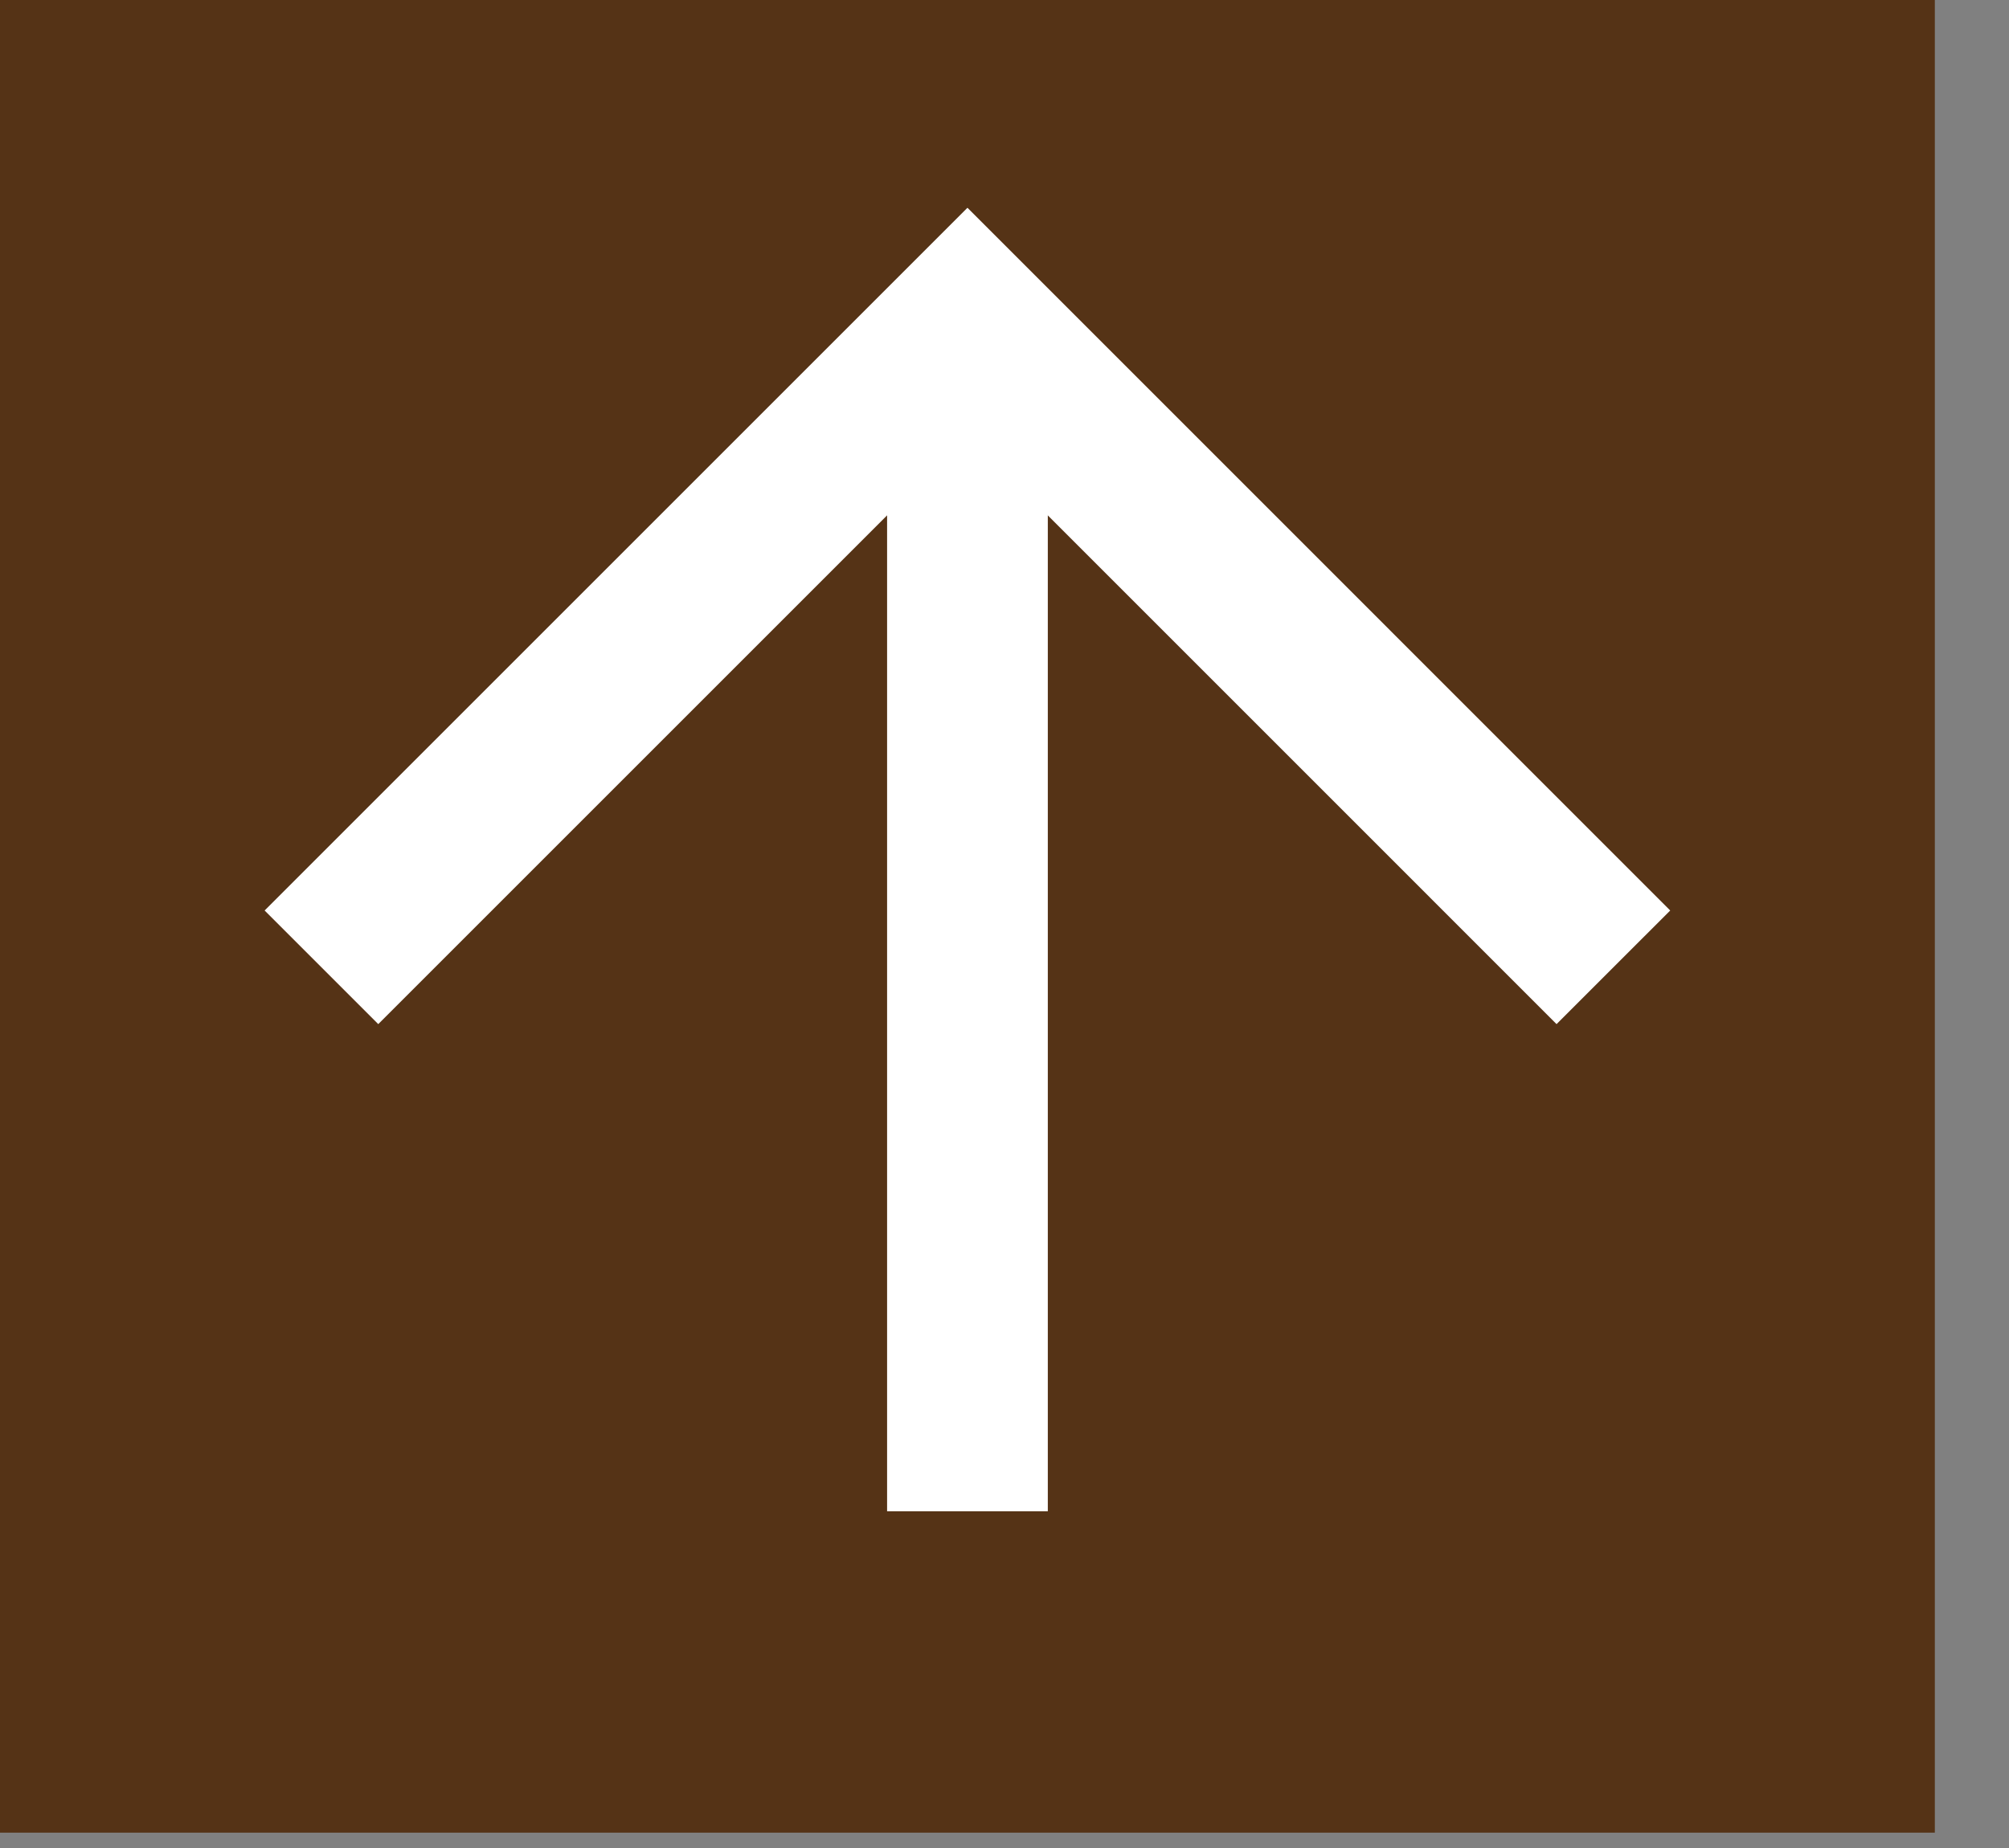 <svg width="25" height="23" viewBox="0 0 25 23" fill="none" xmlns="http://www.w3.org/2000/svg">
<rect x="0" y="0" width="25" height="23" fill="#808080" stroke="none"/>
<rect width="24.077" height="22.809" fill="#553316"/>
<path d="M4 12.039L12.039 4L20.077 12.039" stroke="white" stroke-width="2"/>
<path d="M12.039 18.809L12.039 4.001" stroke="white" stroke-width="2"/>
</svg>
